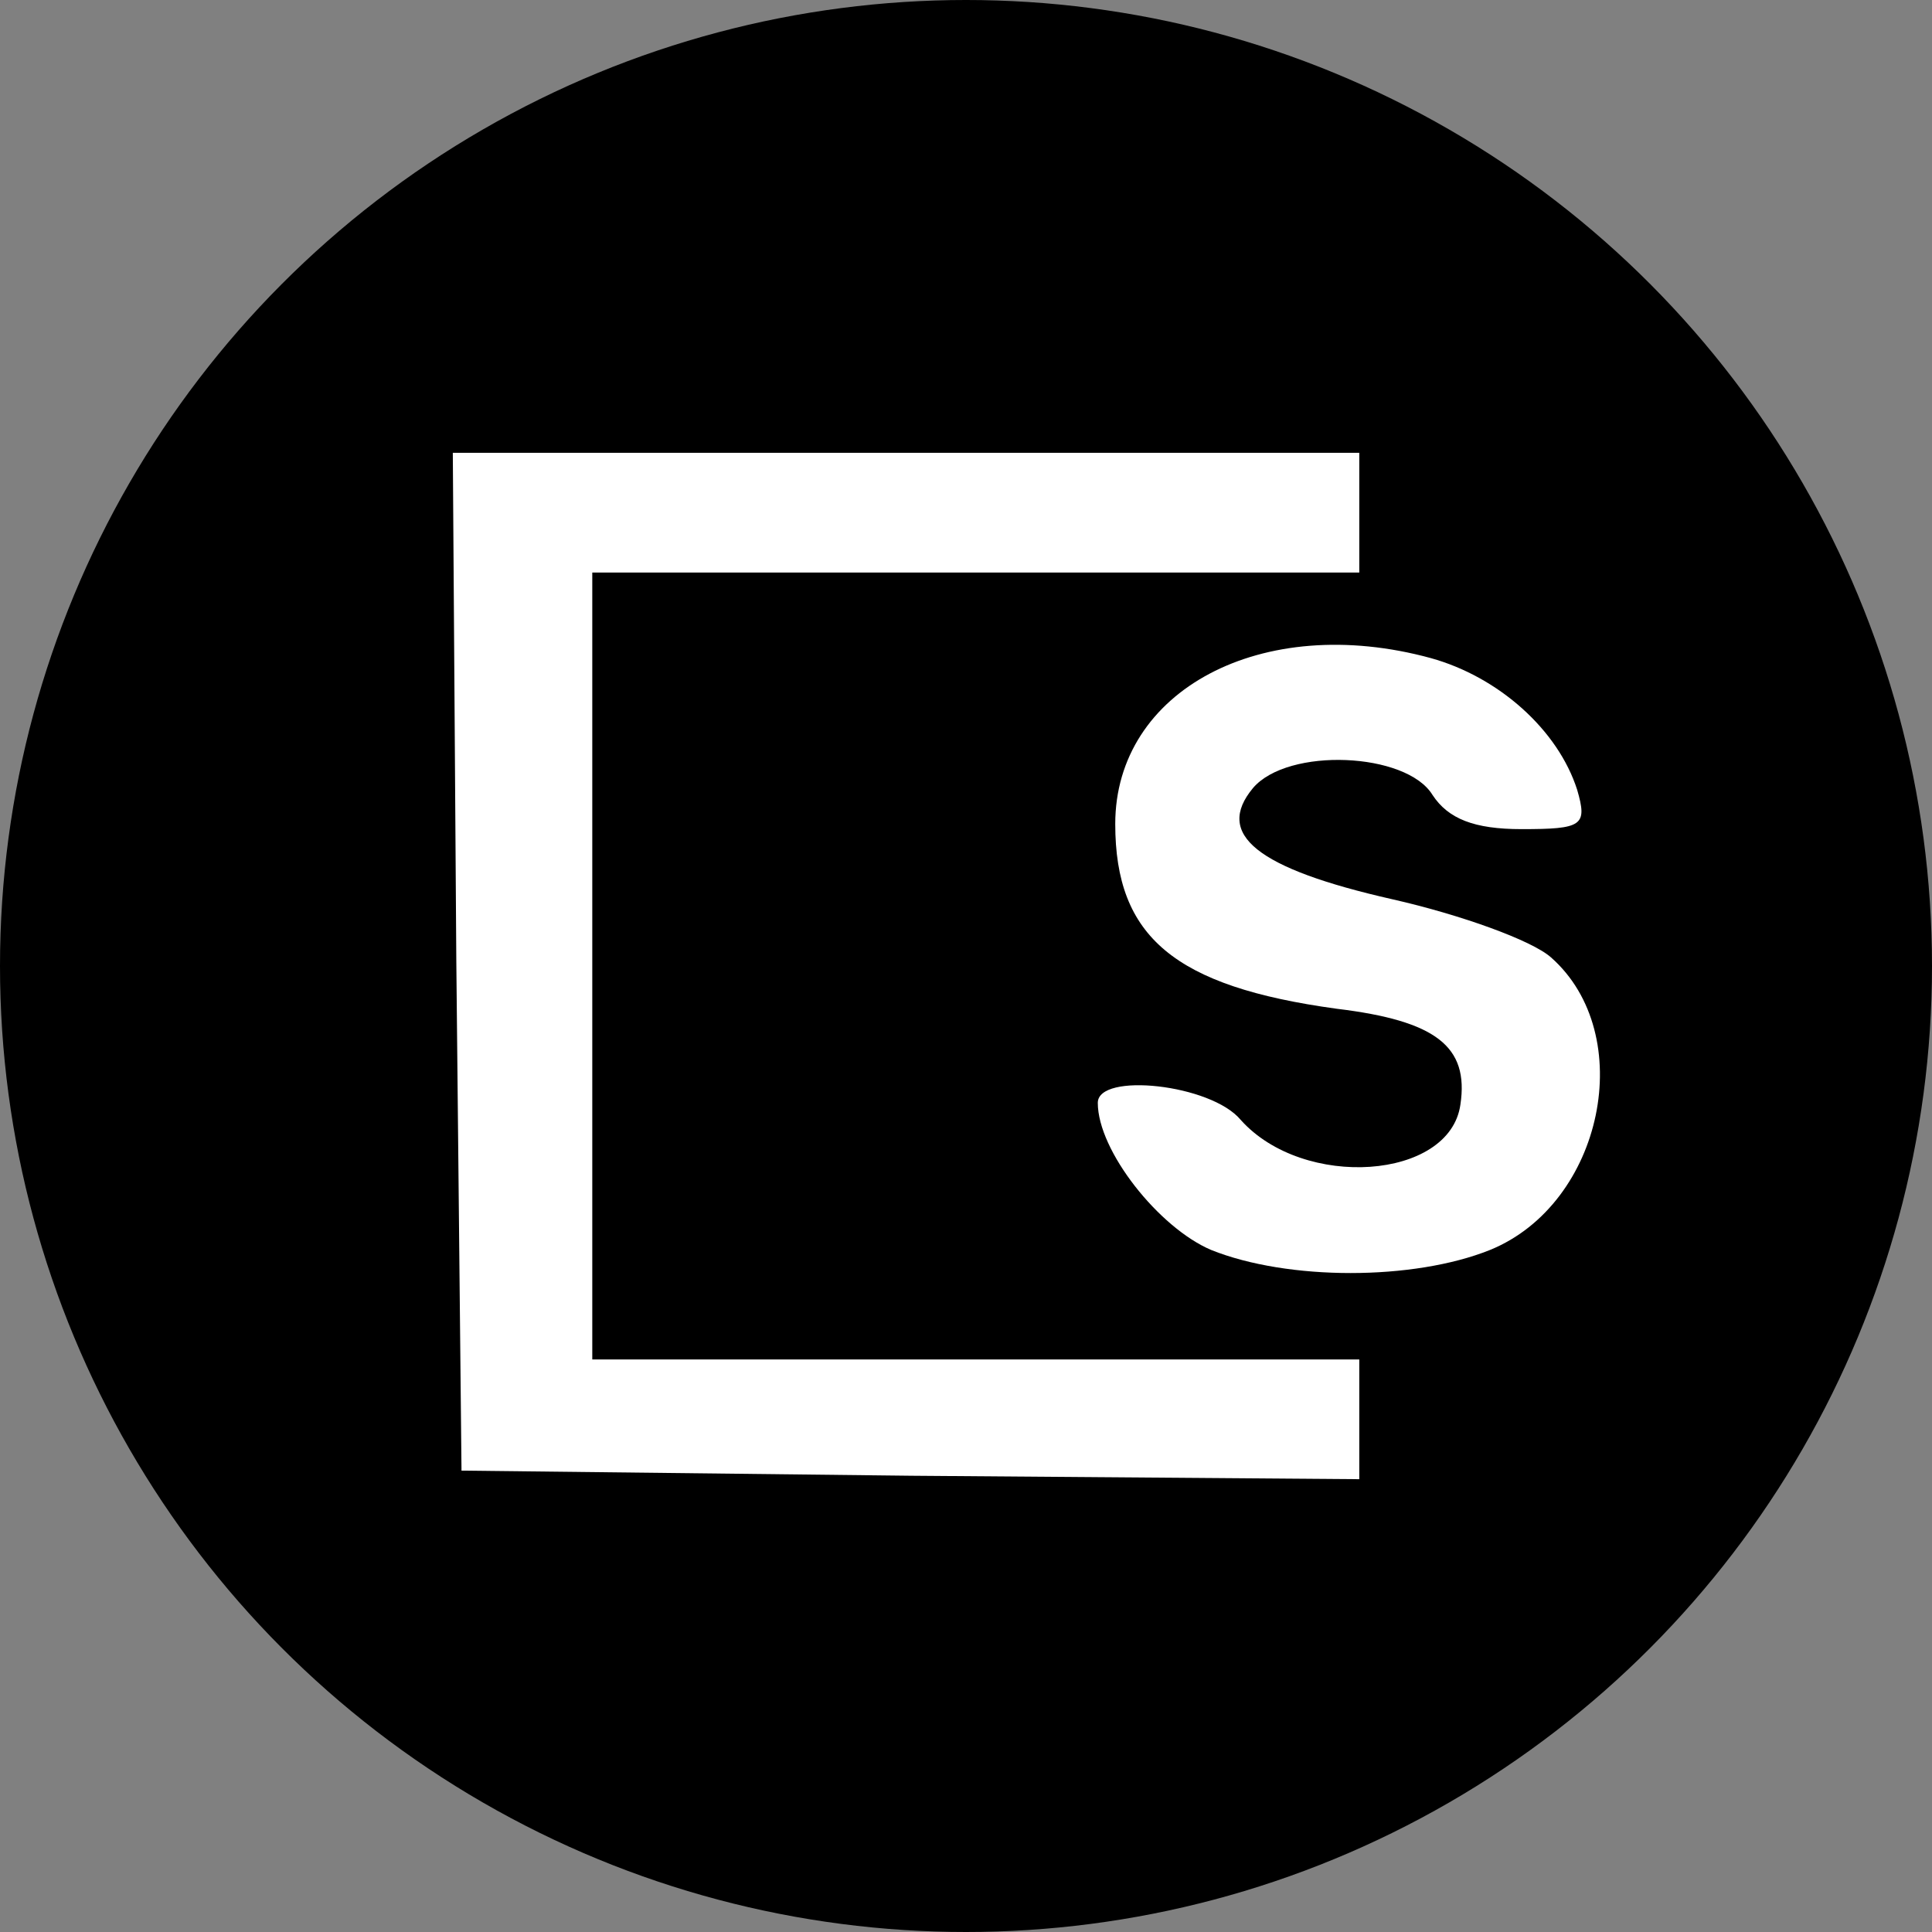 <?xml version="1.0" encoding="iso-8859-1"?>
<!-- Generator: www.svgicons.com -->
<svg xmlns="http://www.w3.org/2000/svg" width="800" height="800" viewBox="0 0 32 32">
<rect x="0" y="0" width="32" height="32" fill="#808080" stroke="none"/>
<g fill="none"><circle cx="16" cy="16" r="16" fill="#000"/><g fill="#FFF"><path d="M22.514 8.492v.991H9.81v13.034h12.704V24.5l-7.42-.057l-7.45-.085l-.086-8.443L7.5 7.5h15.014z"/><path d="M23.698 10.9c1.126.312 2.108 1.19 2.425 2.182c.173.595.087.651-.924.651c-.78 0-1.212-.17-1.472-.566c-.433-.709-2.397-.794-2.974-.114c-.635.765.058 1.332 2.31 1.842c1.126.255 2.31.68 2.627.963c1.444 1.275.866 4.08-1.01 4.845c-1.27.51-3.35.51-4.62 0c-.866-.368-1.877-1.643-1.877-2.436c0-.51 1.877-.312 2.368.283c1.04 1.162 3.464.992 3.638-.255c.144-.963-.405-1.388-2.05-1.587c-2.685-.368-3.667-1.19-3.667-3.06c0-2.21 2.425-3.513 5.226-2.748"/></g></g>
</svg>